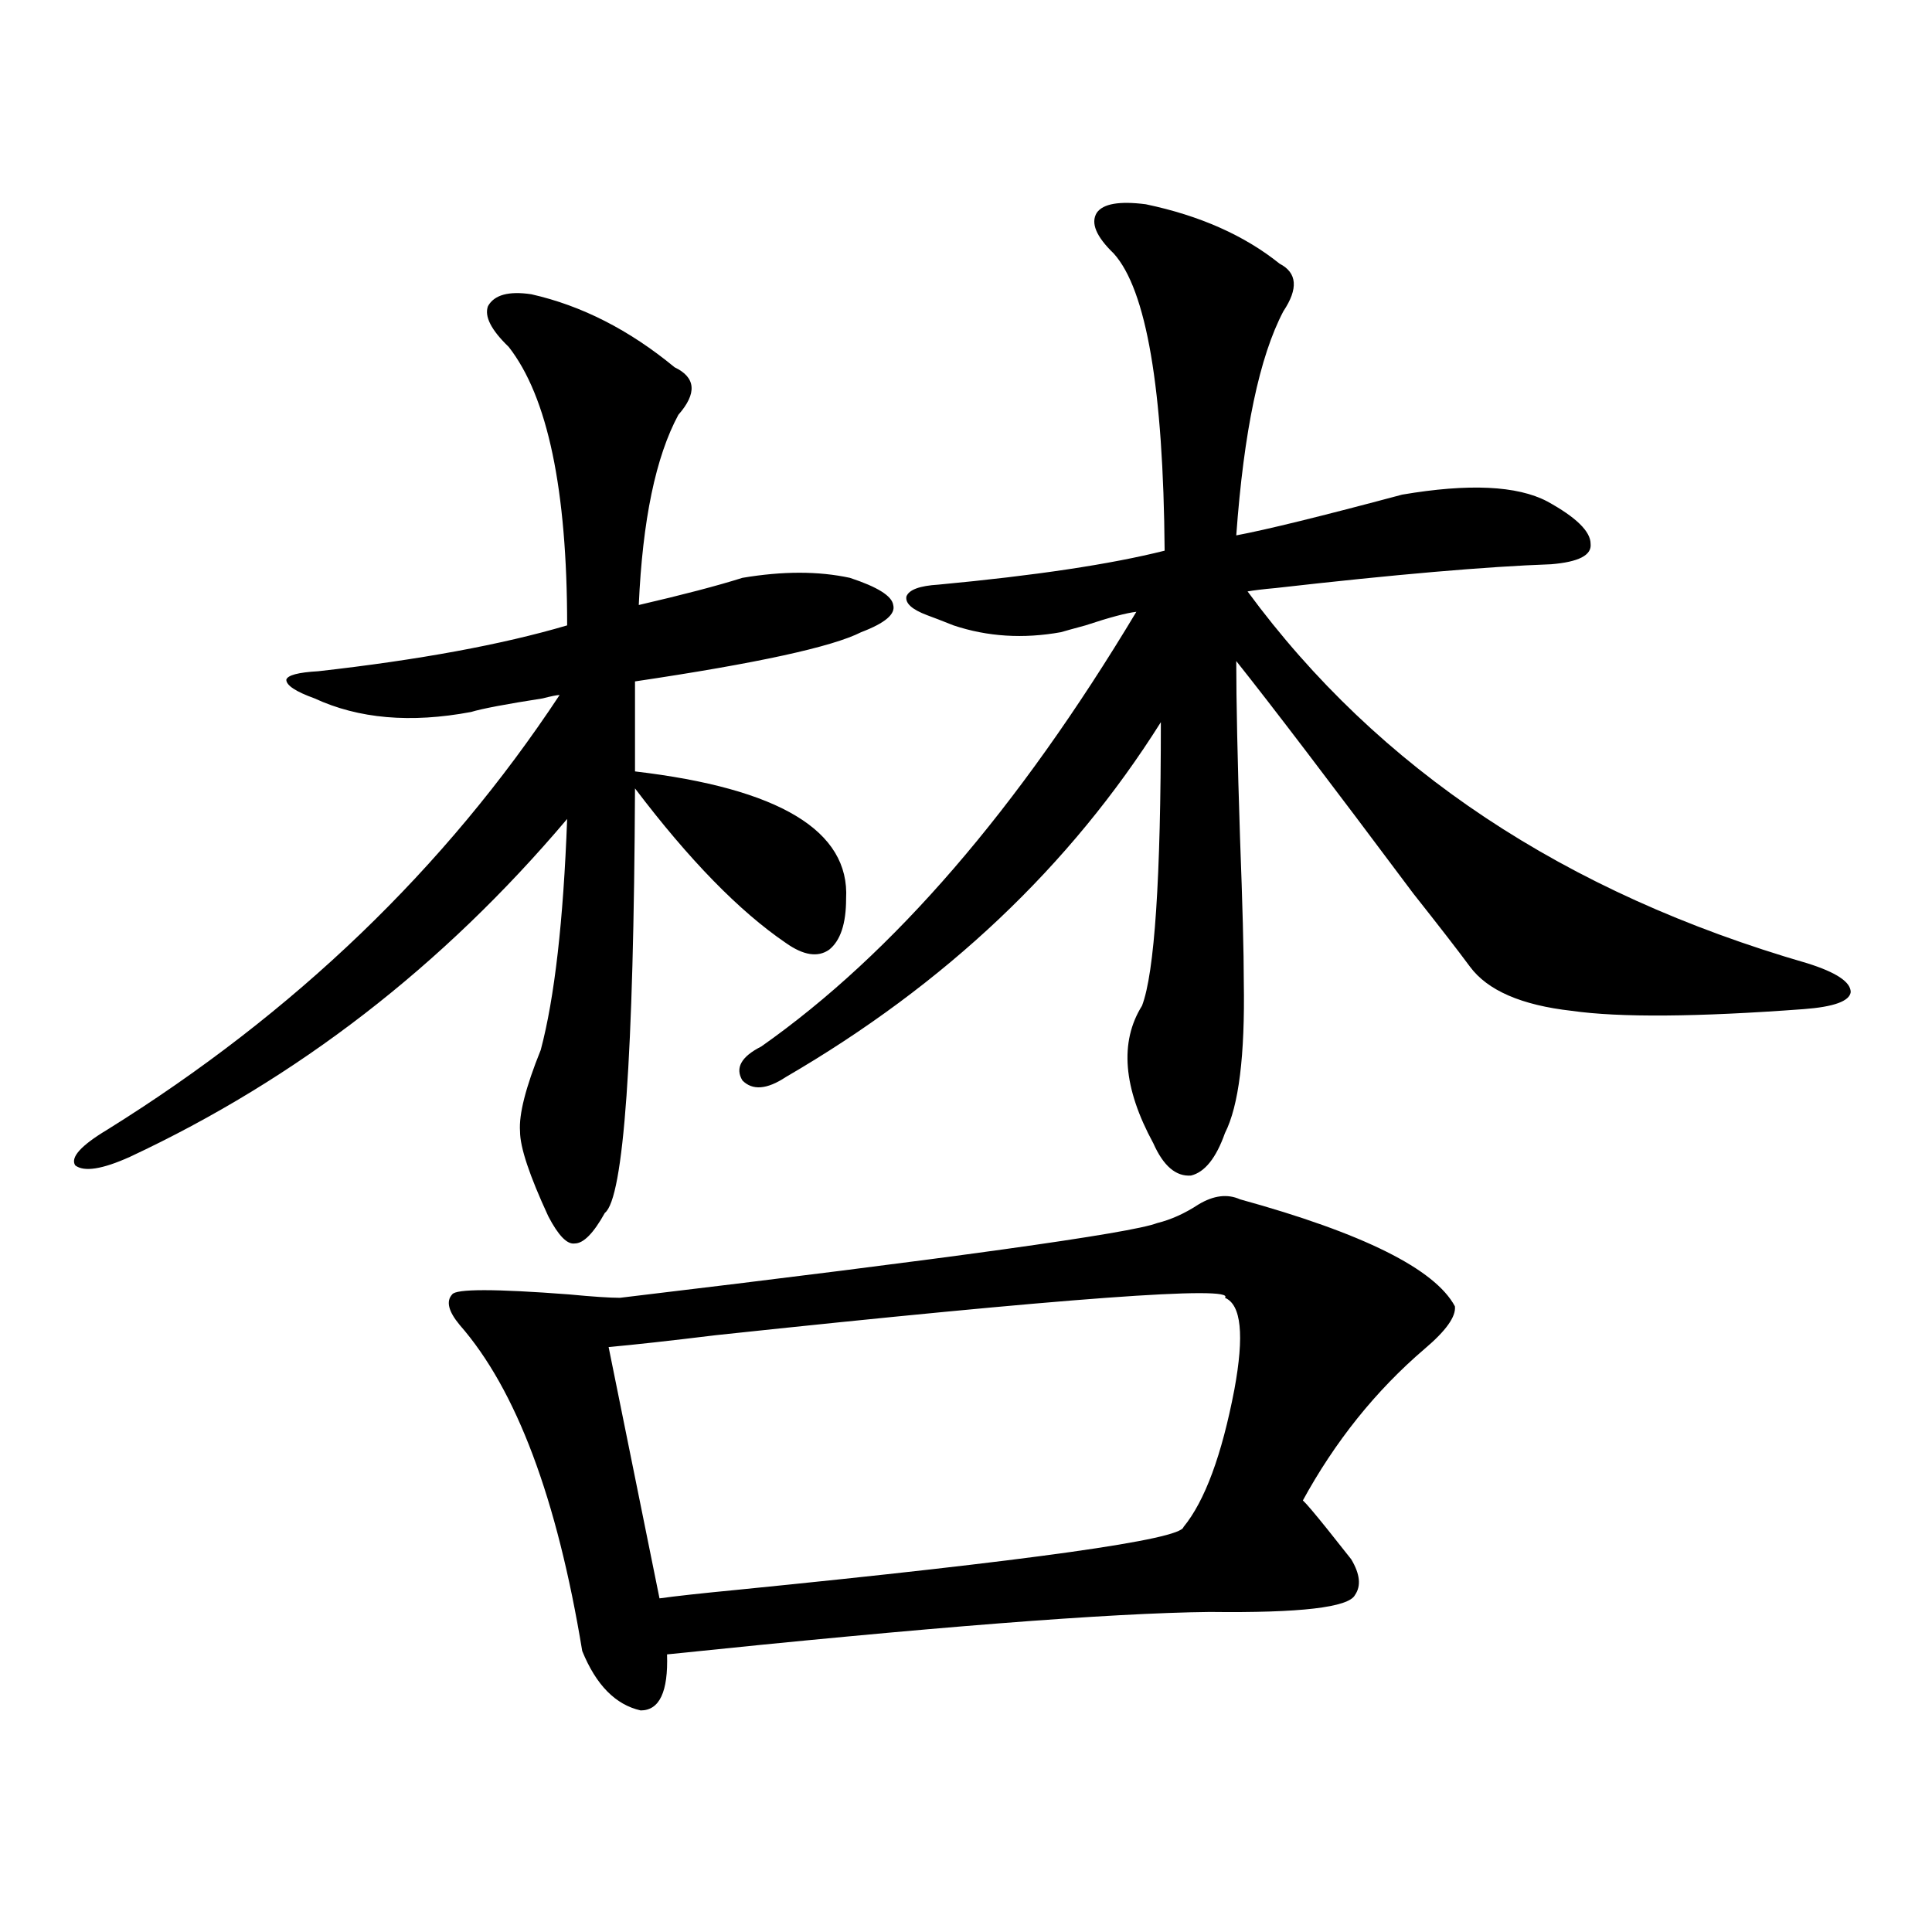 <?xml version="1.0" encoding="utf-8"?>
<!-- Generator: Adobe Illustrator 16.0.0, SVG Export Plug-In . SVG Version: 6.00 Build 0)  -->
<!DOCTYPE svg PUBLIC "-//W3C//DTD SVG 1.1//EN" "http://www.w3.org/Graphics/SVG/1.1/DTD/svg11.dtd">
<svg version="1.1" id="图层_1" xmlns="http://www.w3.org/2000/svg" xmlns:xlink="http://www.w3.org/1999/xlink" x="0px" y="0px"
	 width="1000px" height="1000px" viewBox="0 0 1000 1000" enable-background="new 0 0 1000 1000" xml:space="preserve">
<path d="M275.018,152.309c26.006,5.864,50.73,18.457,74.145,37.793c11.052,5.273,11.707,13.485,1.951,24.609
	c-11.707,21.685-18.536,54.492-20.487,98.438c22.759-5.273,40.64-9.956,53.657-14.063c20.808-3.516,39.344-3.516,55.608,0
	c14.299,4.696,21.783,9.38,22.438,14.063c1.296,4.696-4.237,9.38-16.585,14.063c-14.969,7.622-53.992,16.122-117.07,25.488v46.582
	c74.785,8.789,111.217,30.762,109.266,65.918c0,12.896-2.927,21.685-8.78,26.367c-5.854,4.106-13.338,2.938-22.438-3.516
	c-24.069-16.397-50.09-43.066-78.047-79.98c-0.655,138.867-5.854,212.118-15.609,219.727c-5.854,10.547-11.066,15.82-15.609,15.82
	c-3.902,0.591-8.46-4.093-13.658-14.063c-9.756-21.094-14.634-35.733-14.634-43.945c-0.655-8.789,2.927-22.852,10.731-42.188
	c7.149-26.944,11.707-66.797,13.658-119.531C229.165,500.067,153.71,558.363,67.218,598.793c-14.313,6.454-23.749,7.91-28.292,4.395
	c-2.606-4.093,2.927-10.245,16.585-18.457c96.903-60.343,174.95-135.352,234.141-225c-1.311,0-4.237,0.591-8.78,1.758
	c-18.871,2.938-31.219,5.273-37.072,7.031c-31.219,5.864-58.215,3.516-80.974-7.031c-9.756-3.516-14.634-6.729-14.634-9.668
	c0.641-2.335,6.174-3.804,16.585-4.395c52.026-5.851,94.952-13.761,128.777-23.73c0-70.313-10.091-118.351-30.243-144.141
	c-9.115-8.789-12.683-15.82-10.731-21.094C255.826,152.61,263.311,150.551,275.018,152.309z M641.838,620.766
	c63.733,17.578,100.806,36.035,111.217,55.371c0.641,5.273-4.558,12.606-15.609,21.973c-25.365,21.685-46.508,48.052-63.413,79.102
	c-1.951-4.093,6.494,5.864,25.365,29.883c4.543,7.622,5.198,13.761,1.951,18.457c-3.262,6.44-28.292,9.366-75.12,8.789
	c-52.041,0.577-145.697,7.91-280.969,21.973c0.641,19.336-3.902,29.004-13.658,29.004c-13.018-2.938-23.094-13.184-30.243-30.762
	c-13.018-79.102-34.146-135.352-63.413-168.75c-5.854-7.031-7.164-12.305-3.902-15.82c1.951-2.925,22.104-2.925,60.486,0
	c12.348,1.181,21.128,1.758,26.341,1.758c171.703-20.503,264.384-33.398,278.042-38.672c7.149-1.758,14.299-4.972,21.463-9.668
	C628.18,618.72,635.329,617.841,641.838,620.766z M634.033,671.742c5.854-6.44-81.949,0-263.408,19.336
	c-24.069,2.938-42.605,4.985-55.608,6.152l26.341,130.078c8.445-1.181,21.783-2.637,39.999-4.395
	c152.832-15.229,229.903-26.065,231.214-32.52c11.052-13.472,19.832-37.202,26.341-71.191
	C644.109,691.078,642.479,675.258,634.033,671.742z M593.059,105.727c27.957,5.864,51.051,16.122,69.267,30.762
	c9.101,4.696,9.756,12.896,1.951,24.609c-12.362,23.442-20.487,62.114-24.39,116.016c15.609-2.925,44.222-9.956,85.852-21.094
	c34.466-5.851,59.511-4.683,75.12,3.516c14.954,8.212,22.438,15.532,22.438,21.973c0.641,5.864-6.188,9.38-20.487,10.547
	c-33.17,1.181-80.653,5.273-142.436,12.305c-6.509,0.591-11.387,1.181-14.634,1.758c67.636,91.997,164.219,156.157,289.749,192.48
	c14.954,4.696,22.438,9.668,22.438,14.941c-0.655,4.696-8.78,7.622-24.39,8.789c-55.288,4.106-95.287,4.395-119.997,0.879
	c-26.021-2.925-43.581-10.547-52.682-22.852c-6.509-8.789-16.265-21.382-29.268-37.793c-42.926-57.417-73.504-97.559-91.705-120.41
	c0,20.517,0.641,50.977,1.951,91.406c1.296,34.579,1.951,59.478,1.951,74.707c0.641,38.095-2.606,64.16-9.756,78.223
	c-4.558,12.896-10.411,20.215-17.561,21.973c-7.805,0.591-14.313-4.972-19.512-16.699c-15.609-28.702-17.561-52.433-5.854-71.191
	c6.494-16.987,9.756-65.918,9.756-146.777c-46.828,74.419-111.552,135.653-194.142,183.691c-9.756,6.454-17.24,7.031-22.438,1.758
	c-3.902-6.44-0.655-12.305,9.756-17.578c68.291-48.038,133-123.047,194.142-225c-5.213,0.591-13.993,2.938-26.341,7.031
	c-6.509,1.758-10.731,2.938-12.683,3.516c-19.512,3.516-38.048,2.349-55.608-3.516c-5.854-2.335-10.411-4.093-13.658-5.273
	c-7.805-2.925-11.387-6.152-10.731-9.668c1.296-3.516,6.829-5.562,16.585-6.152c50.075-4.683,89.099-10.547,117.07-17.578
	c-0.655-83.784-9.436-135.05-26.341-153.809c-9.115-8.789-12.042-15.82-8.78-21.094C570.94,105.438,579.4,103.969,593.059,105.727z"
	/>
</svg>

